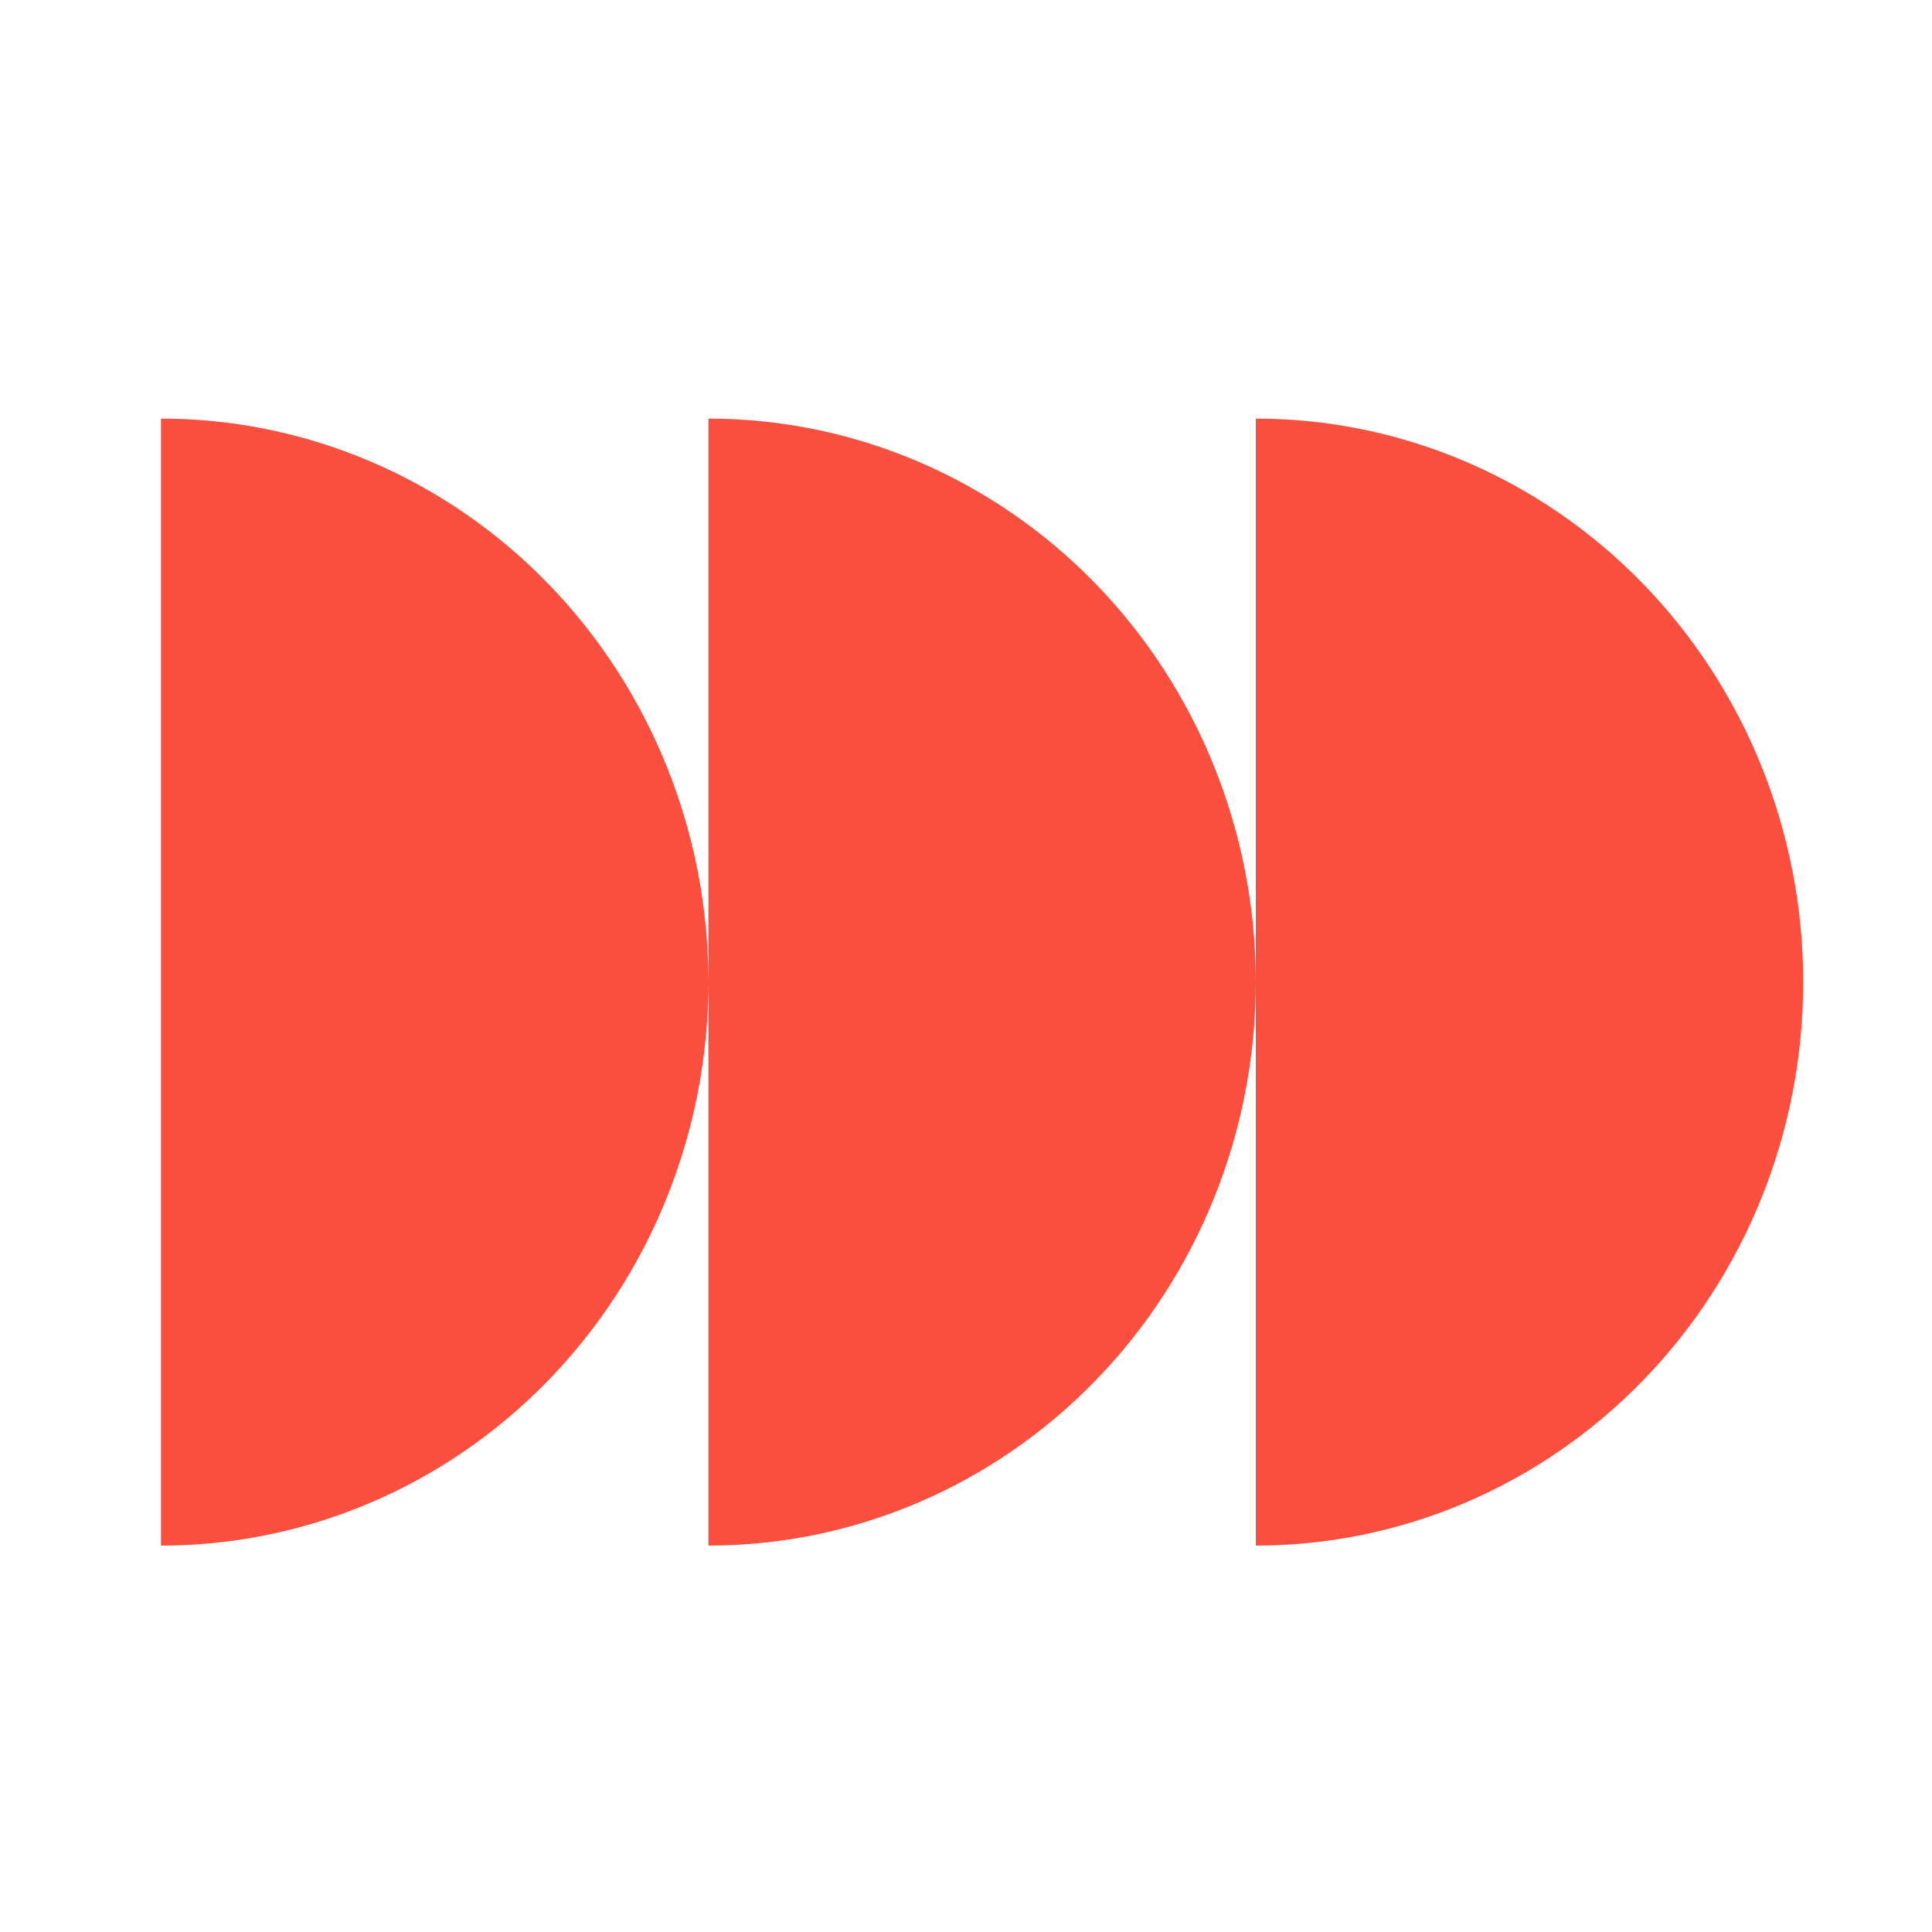 <?xml version="1.0" encoding="UTF-8"?> <svg xmlns="http://www.w3.org/2000/svg" width="60" height="60" viewBox="0 0 60 60" fill="none"><path fill-rule="evenodd" clip-rule="evenodd" d="M5 48C9.509 48 13.833 46.156 17.021 42.874C20.209 39.593 22 35.141 22 30.5L22 48C26.509 48 30.833 46.156 34.021 42.874C37.209 39.593 39 35.141 39 30.5V48C43.509 48 47.833 46.156 51.021 42.874C54.209 39.593 56 35.141 56 30.5C56 25.859 54.209 21.407 51.021 18.126C47.833 14.844 43.509 13 39 13L39 30.5C39 25.859 37.209 21.407 34.021 18.126C30.833 14.844 26.509 13 22 13L22 30.5C22 25.859 20.209 21.407 17.021 18.126C13.833 14.844 9.509 13 5 13L5 30.5V48Z" fill="#FA4F3F"></path></svg> 